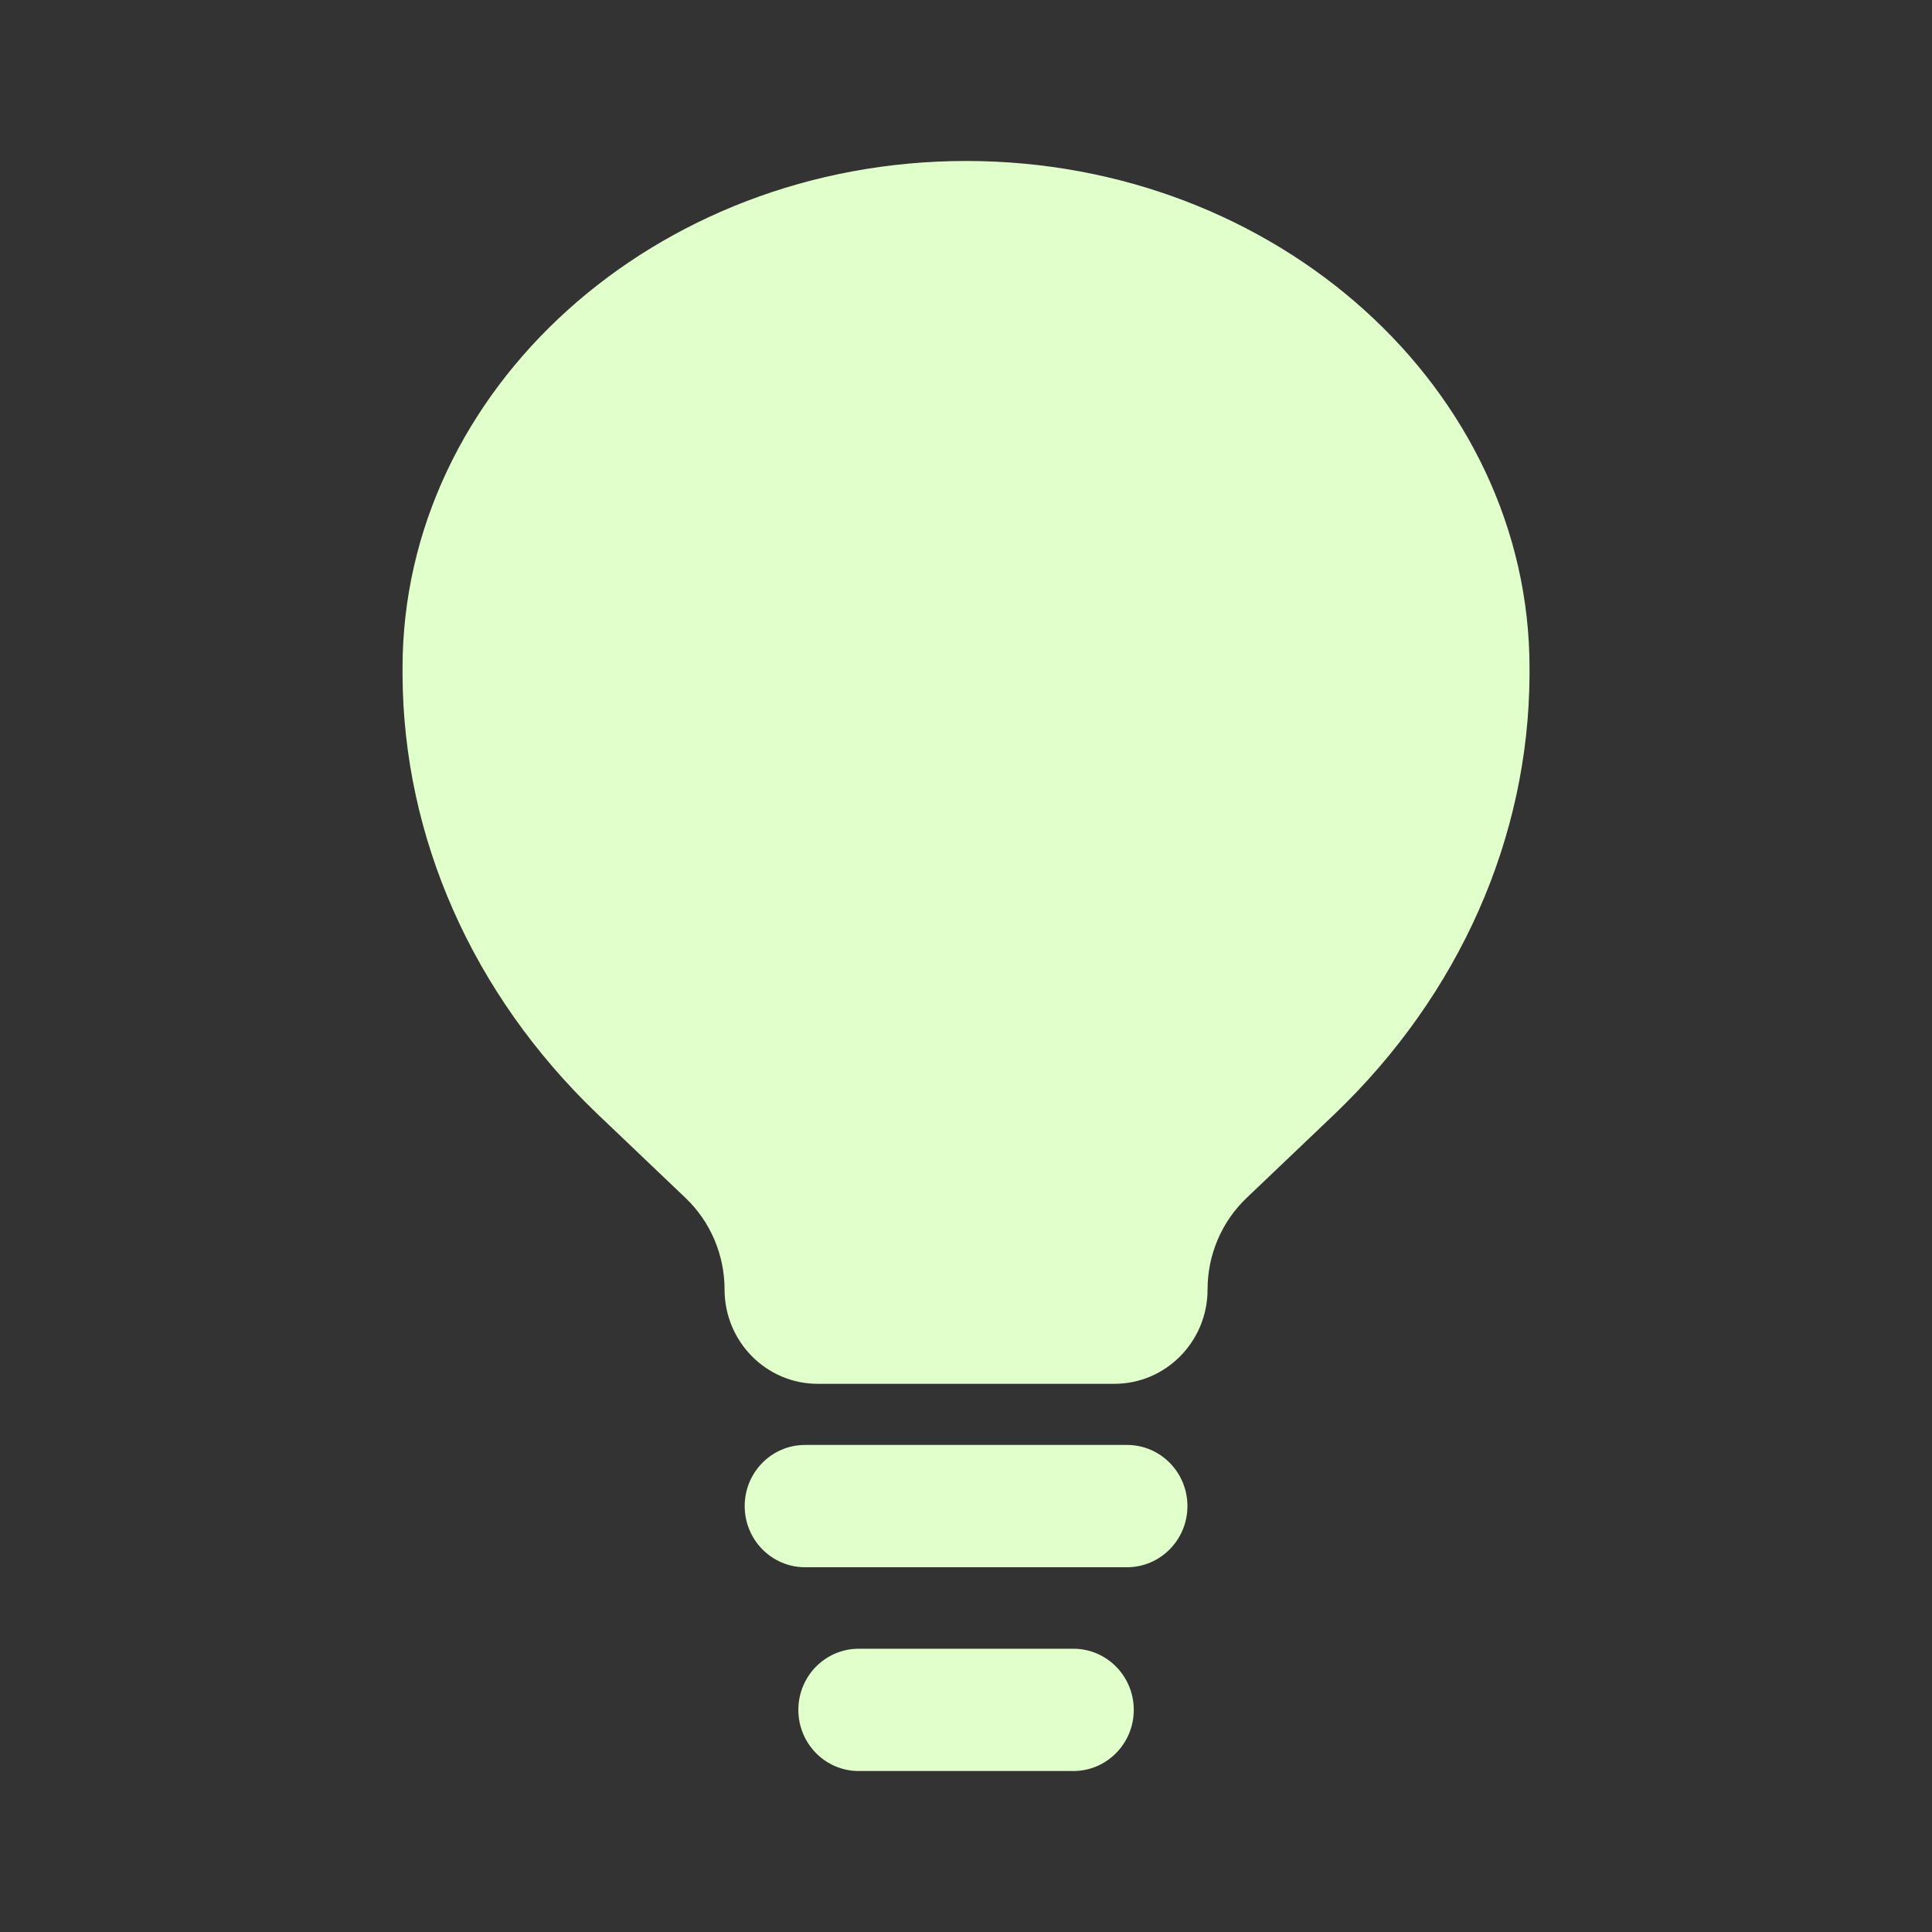 <?xml version="1.0" encoding="UTF-8"?> <svg xmlns="http://www.w3.org/2000/svg" width="31" height="31" viewBox="0 0 31 31" fill="none"><rect x="0" y="0" width="31" height="31" fill="#333333" stroke="none"/> <path fill-rule="evenodd" clip-rule="evenodd" d="M11.949 24.166C11.949 23.624 12.382 23.185 12.917 23.185H18.084C18.619 23.185 19.053 23.624 19.053 24.166C19.053 24.707 18.619 25.147 18.084 25.147H12.917C12.382 25.147 11.949 24.707 11.949 24.166ZM12.81 27.436C12.81 26.894 13.243 26.455 13.778 26.455H17.223C17.758 26.455 18.192 26.894 18.192 27.436C18.192 27.977 17.758 28.417 17.223 28.417H13.778C13.243 28.417 12.81 27.977 12.81 27.436Z" fill="#E1FFCA"></path> <path d="M9.573 17.862L10.999 19.221C11.399 19.602 11.626 20.134 11.626 20.69C11.626 21.526 12.295 22.204 13.12 22.204H17.881C18.707 22.204 19.376 21.526 19.376 20.69C19.376 20.134 19.602 19.602 20.003 19.221L21.429 17.862C23.419 15.95 24.531 13.438 24.542 10.826L24.542 10.717C24.542 6.255 20.494 2.583 15.501 2.583C10.507 2.583 6.459 6.255 6.459 10.717L6.459 10.826C6.47 13.438 7.582 15.95 9.573 17.862Z" fill="#E1FFCA"></path> </svg> 